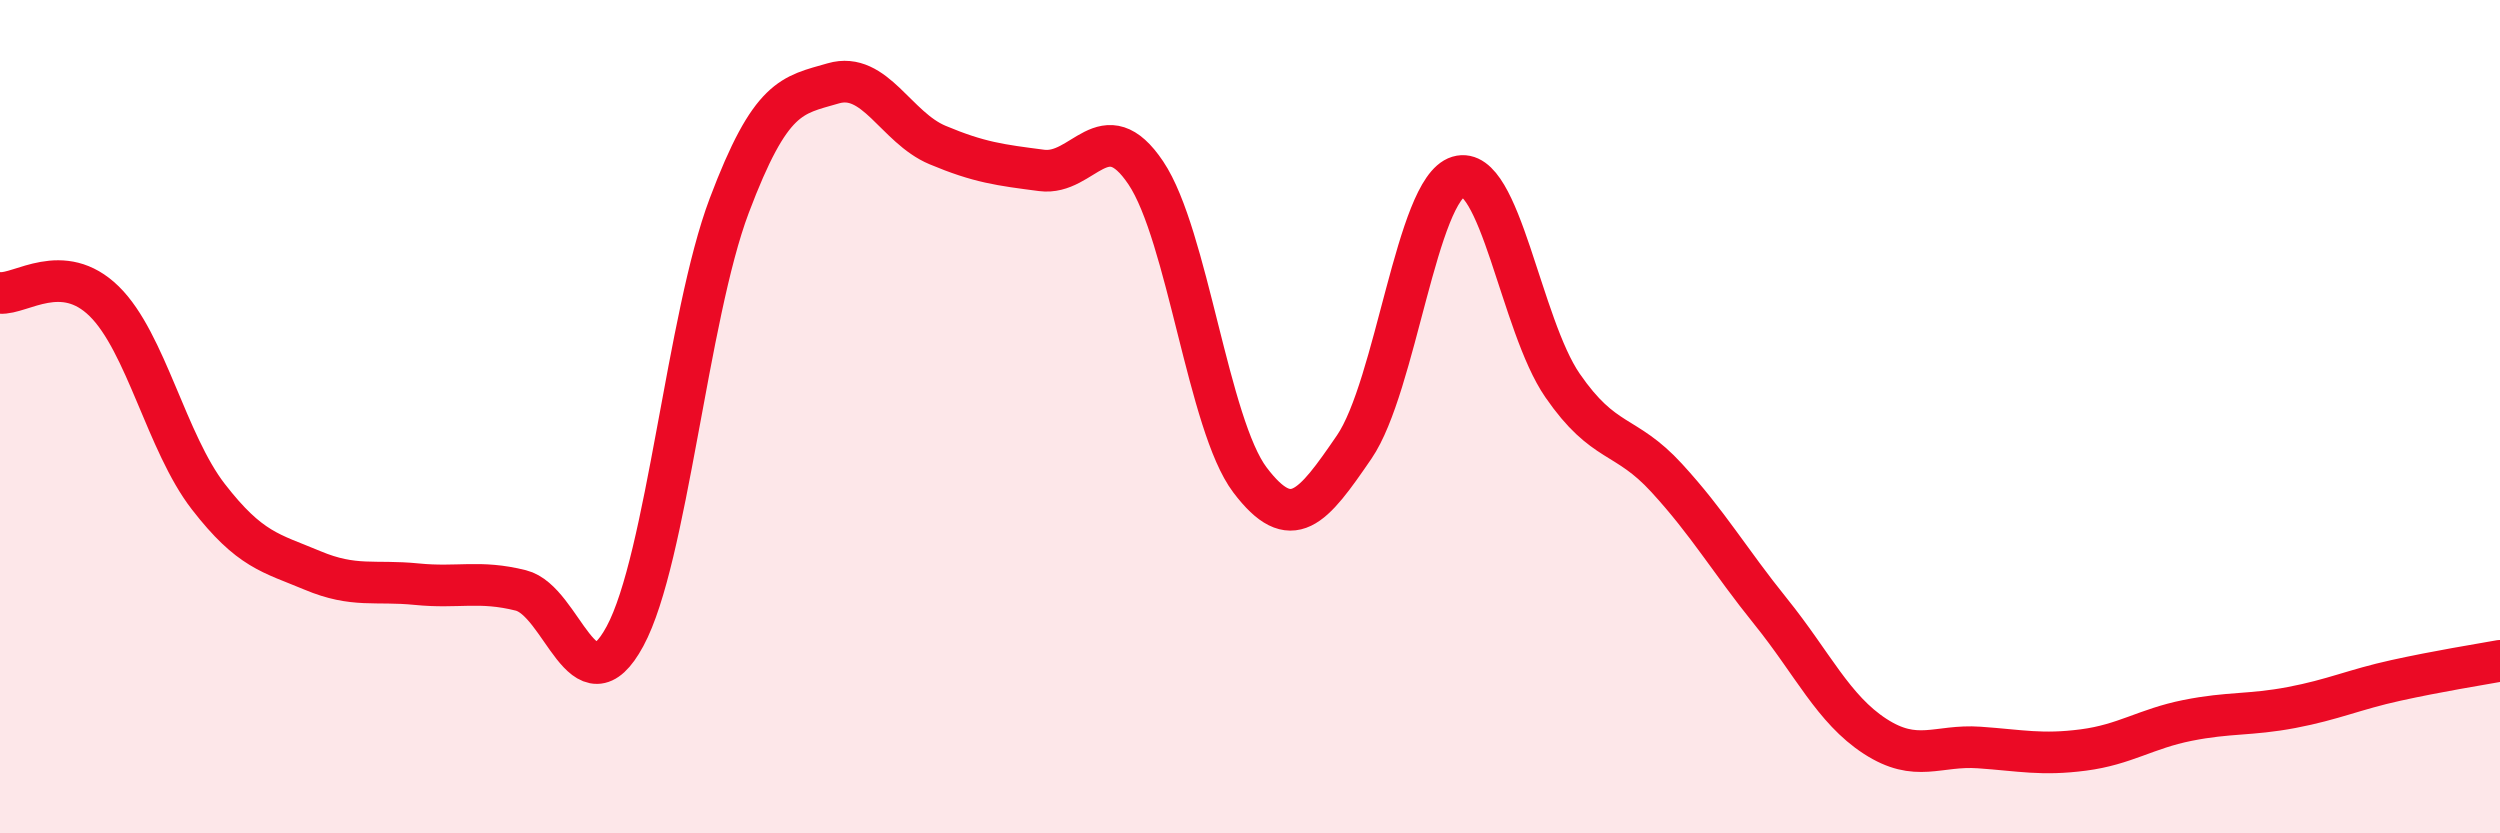 
    <svg width="60" height="20" viewBox="0 0 60 20" xmlns="http://www.w3.org/2000/svg">
      <path
        d="M 0,7.03 C 0.5,7.07 1.5,6.25 2.5,7.23 C 3.5,8.21 4,10.63 5,11.92 C 6,13.21 6.5,13.27 7.5,13.69 C 8.5,14.11 9,13.92 10,14.02 C 11,14.12 11.5,13.92 12.5,14.17 C 13.5,14.42 14,17.12 15,15.27 C 16,13.42 16.5,7.59 17.5,4.94 C 18.5,2.29 19,2.29 20,2 C 21,1.71 21.5,3.06 22.5,3.48 C 23.5,3.9 24,3.96 25,4.09 C 26,4.22 26.5,2.66 27.5,4.15 C 28.5,5.64 29,10.2 30,11.52 C 31,12.84 31.5,12.19 32.5,10.73 C 33.5,9.27 34,4.54 35,4.24 C 36,3.94 36.5,7.8 37.5,9.25 C 38.5,10.7 39,10.38 40,11.47 C 41,12.56 41.5,13.44 42.5,14.68 C 43.5,15.92 44,17.02 45,17.67 C 46,18.32 46.5,17.87 47.5,17.94 C 48.5,18.01 49,18.13 50,18 C 51,17.87 51.5,17.49 52.5,17.29 C 53.5,17.09 54,17.17 55,16.98 C 56,16.79 56.5,16.55 57.5,16.33 C 58.5,16.11 59.5,15.95 60,15.86L60 20L0 20Z"
        fill="#EB0A25"
        opacity="0.1"
        stroke-linecap="round"
        stroke-linejoin="round"
      />
      <path
        d="M 0,7.03 C 0.5,7.07 1.5,6.25 2.5,7.23 C 3.5,8.21 4,10.63 5,11.92 C 6,13.21 6.5,13.27 7.5,13.69 C 8.5,14.11 9,13.92 10,14.02 C 11,14.12 11.5,13.92 12.5,14.17 C 13.5,14.42 14,17.12 15,15.27 C 16,13.42 16.5,7.59 17.5,4.94 C 18.5,2.29 19,2.29 20,2 C 21,1.71 21.5,3.06 22.5,3.48 C 23.5,3.9 24,3.96 25,4.09 C 26,4.22 26.5,2.66 27.5,4.15 C 28.5,5.64 29,10.2 30,11.52 C 31,12.84 31.5,12.19 32.5,10.73 C 33.5,9.27 34,4.54 35,4.24 C 36,3.94 36.5,7.8 37.5,9.25 C 38.5,10.7 39,10.38 40,11.47 C 41,12.56 41.5,13.44 42.5,14.68 C 43.5,15.92 44,17.02 45,17.67 C 46,18.32 46.5,17.87 47.5,17.94 C 48.5,18.01 49,18.13 50,18 C 51,17.87 51.5,17.49 52.5,17.29 C 53.5,17.09 54,17.17 55,16.98 C 56,16.79 56.5,16.55 57.5,16.33 C 58.5,16.11 59.5,15.95 60,15.86"
        stroke="#EB0A25"
        stroke-width="1"
        fill="none"
        stroke-linecap="round"
        stroke-linejoin="round"
      />
    </svg>
  